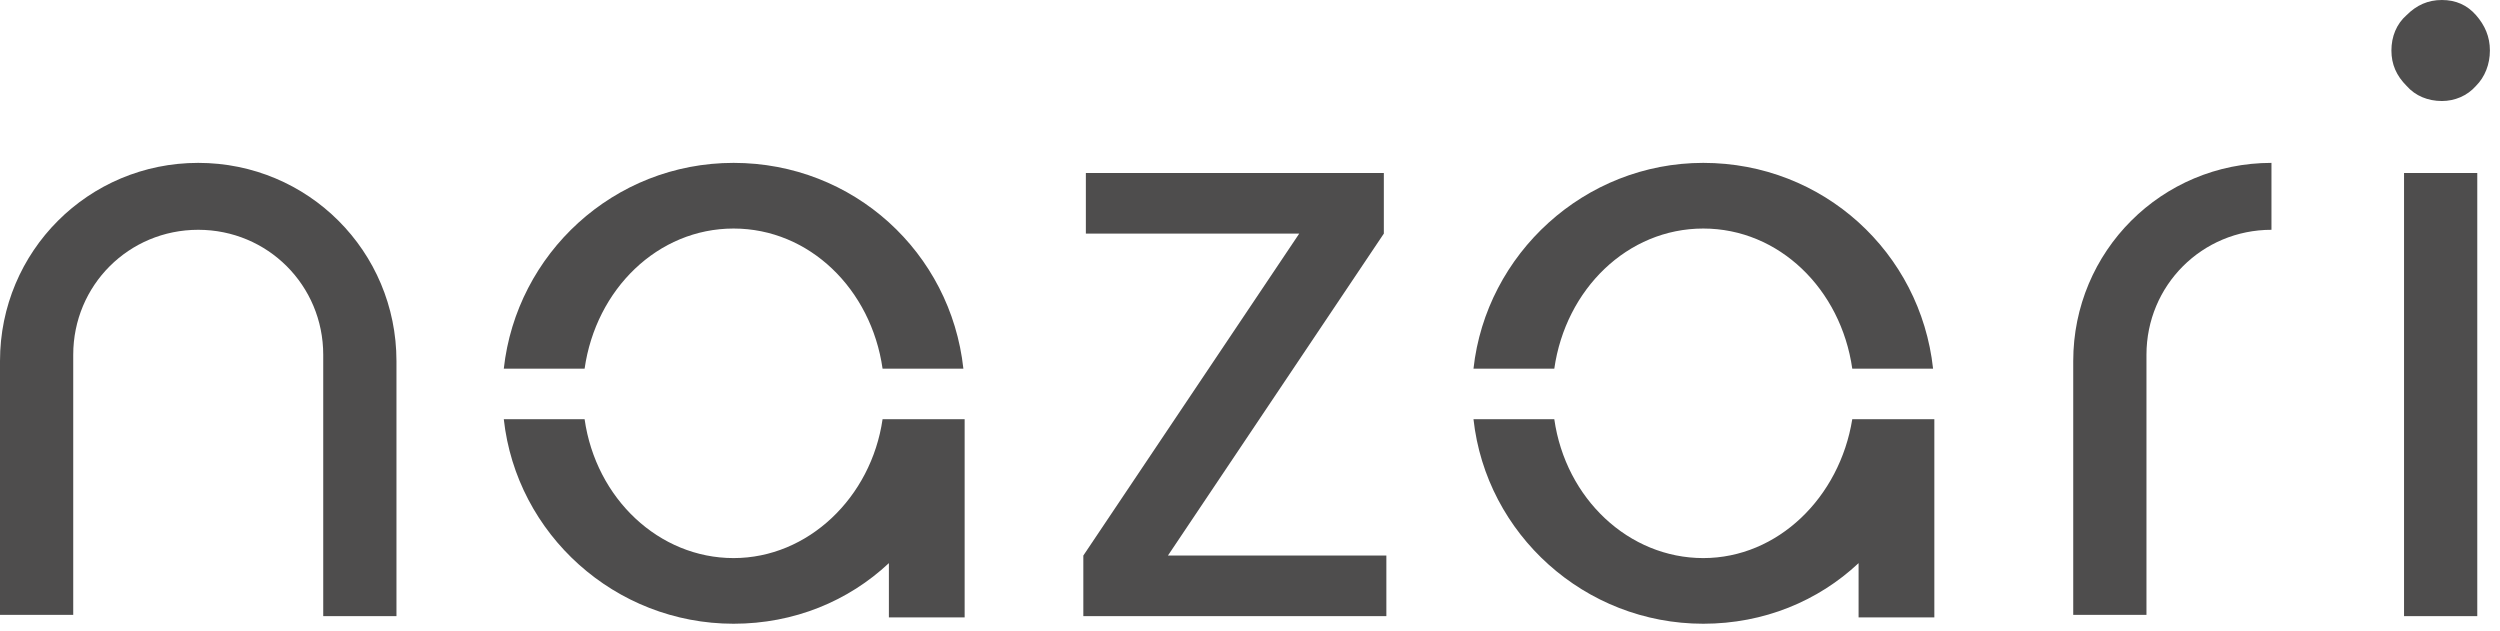 <?xml version="1.0" encoding="UTF-8" standalone="no"?>
<!DOCTYPE svg PUBLIC "-//W3C//DTD SVG 1.1//EN" "http://www.w3.org/Graphics/SVG/1.1/DTD/svg11.dtd">
<svg width="100%" height="100%" viewBox="0 0 198 50" version="1.1" xmlns="http://www.w3.org/2000/svg" xmlns:xlink="http://www.w3.org/1999/xlink" xml:space="preserve" xmlns:serif="http://www.serif.com/" style="fill-rule:evenodd;clip-rule:evenodd;stroke-linejoin:round;stroke-miterlimit:2;">
    <g transform="matrix(1,0,0,1,-48.9,-35.1)">
        <path d="M134.9,48.8L134.9,53.6L151.8,53.6L134.7,79.1L134.7,83.9L158.7,83.9L158.7,79.1L141.4,79.1L158.5,53.6L158.5,48.8L134.9,48.8Z" style="fill:rgb(78,77,77);fill-rule:nonzero;"/>
        <path d="M245.1,83.9L239.3,83.9L239.3,48.8L245.1,48.8L245.1,83.9ZM239.5,41.9C238.7,41.1 238.3,40.2 238.3,39.1C238.3,38 238.7,37 239.5,36.3C240.3,35.5 241.2,35.1 242.3,35.1C243.4,35.1 244.3,35.5 245,36.3C245.7,37.1 246.1,38 246.1,39.1C246.1,40.2 245.7,41.2 245,41.9C244.3,42.7 243.3,43.1 242.3,43.1C241.2,43.1 240.2,42.7 239.5,41.9" style="fill:rgb(78,77,77);fill-rule:nonzero;"/>
        <path d="M74.5,83.9L74.5,63.2C74.5,57.7 70.1,53.3 64.6,53.3C59.1,53.3 54.7,57.7 54.7,63.2L54.7,83.8L48.9,83.8L48.9,63.7C48.9,55 55.9,48 64.6,48C73.3,48 80.3,55 80.3,63.7L80.3,83.9L74.5,83.9Z" style="fill:rgb(78,77,77);fill-rule:nonzero;"/>
        <path d="M228.8,53.3C223.3,53.3 218.9,57.7 218.9,63.2L218.9,83.8L213.1,83.8L213.1,63.7C213.1,55 220.1,48 228.8,48L228.8,53.3Z" style="fill:rgb(78,77,77);fill-rule:nonzero;"/>
        <path d="M107,53.2C113,53.2 117.9,58 118.8,64.3L125.2,64.3C124.2,55.1 116.5,48 107,48C97.5,48 89.8,55.2 88.8,64.3L95.2,64.3C96.1,58 101,53.2 107,53.2" style="fill:rgb(78,77,77);fill-rule:nonzero;"/>
        <path d="M107,79.3C101.1,79.3 96.1,74.6 95.2,68.3L88.8,68.3C89.8,77.4 97.6,84.5 107,84.5C111.8,84.5 116.1,82.7 119.3,79.7L119.3,84L125.3,84L125.3,68.3L118.8,68.3C117.9,74.5 112.9,79.3 107,79.3" style="fill:rgb(78,77,77);fill-rule:nonzero;"/>
        <path d="M183.8,53.2C189.8,53.2 194.7,58 195.6,64.3L202,64.3C201,55.1 193.3,48 183.8,48C174.4,48 166.6,55.2 165.6,64.3L172,64.3C172.9,58 177.8,53.2 183.8,53.2" style="fill:rgb(78,77,77);fill-rule:nonzero;"/>
        <path d="M183.8,79.3C177.9,79.3 172.9,74.6 172,68.3L165.6,68.3C166.6,77.4 174.4,84.5 183.8,84.5C188.6,84.5 192.9,82.7 196.1,79.7L196.1,84L202.1,84L202.1,68.3L195.6,68.3C194.6,74.5 189.7,79.3 183.8,79.3" style="fill:rgb(78,77,77);fill-rule:nonzero;"/>
    </g>
</svg>
